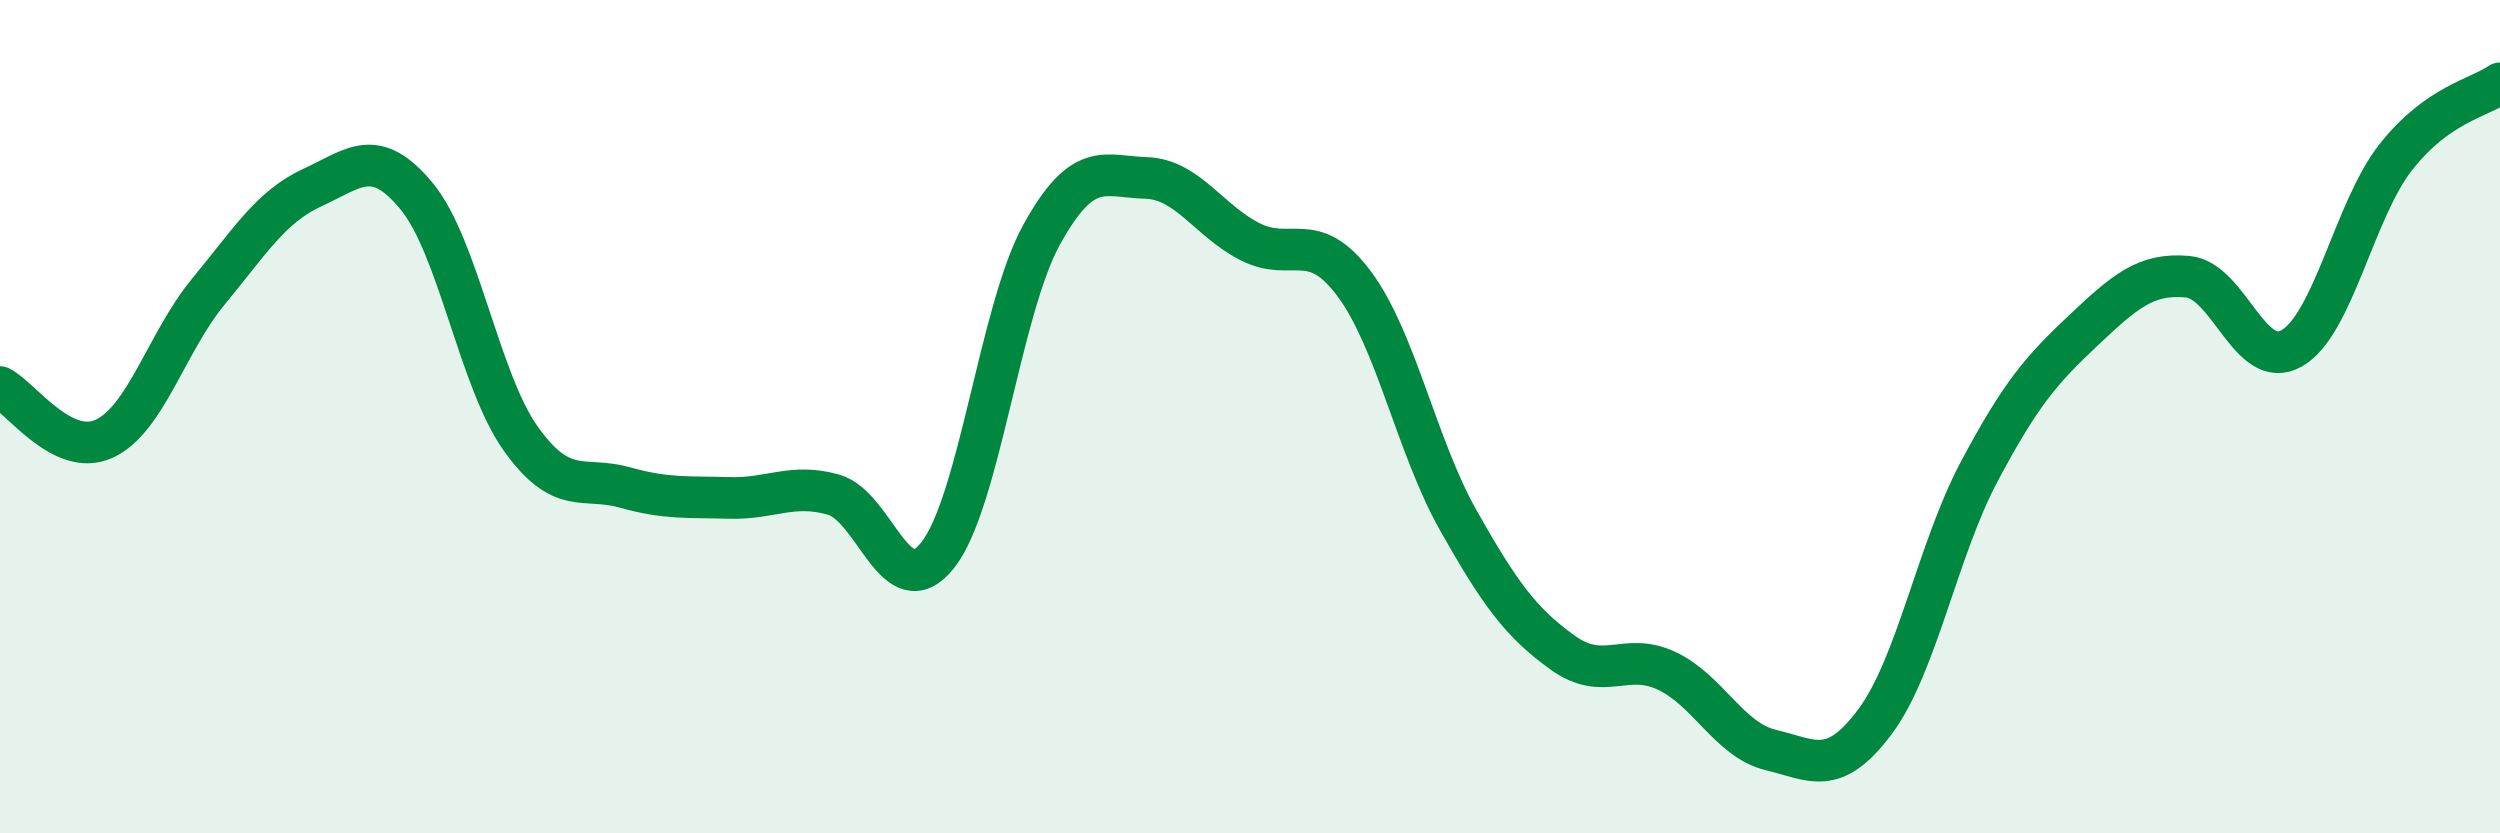 
    <svg width="60" height="20" viewBox="0 0 60 20" xmlns="http://www.w3.org/2000/svg">
      <path
        d="M 0,9.29 C 0.5,9.54 1.5,10.99 2.5,10.53 C 3.5,10.07 4,8.21 5,7 C 6,5.79 6.5,4.96 7.5,4.5 C 8.5,4.04 9,3.5 10,4.71 C 11,5.92 11.5,9.13 12.5,10.53 C 13.5,11.93 14,11.42 15,11.7 C 16,11.98 16.5,11.92 17.5,11.95 C 18.5,11.98 19,11.59 20,11.87 C 21,12.15 21.5,14.58 22.5,13.33 C 23.5,12.08 24,7.44 25,5.63 C 26,3.82 26.5,4.24 27.5,4.27 C 28.5,4.3 29,5.29 30,5.8 C 31,6.31 31.5,5.47 32.5,6.81 C 33.5,8.15 34,10.72 35,12.49 C 36,14.26 36.5,14.94 37.5,15.66 C 38.5,16.38 39,15.63 40,16.1 C 41,16.57 41.5,17.76 42.5,18 C 43.5,18.24 44,18.66 45,17.32 C 46,15.98 46.5,13.2 47.5,11.32 C 48.5,9.44 49,8.87 50,7.93 C 51,6.99 51.5,6.55 52.5,6.64 C 53.5,6.73 54,8.93 55,8.36 C 56,7.79 56.5,5.04 57.5,3.77 C 58.5,2.5 59.5,2.35 60,2L60 20L0 20Z"
        fill="#008740"
        opacity="0.1"
        stroke-linecap="round"
        stroke-linejoin="round"
      />
      <path
        d="M 0,9.29 C 0.5,9.54 1.5,10.99 2.5,10.53 C 3.5,10.07 4,8.21 5,7 C 6,5.79 6.5,4.96 7.5,4.5 C 8.5,4.04 9,3.5 10,4.71 C 11,5.92 11.5,9.13 12.5,10.53 C 13.5,11.93 14,11.42 15,11.7 C 16,11.98 16.5,11.92 17.5,11.95 C 18.5,11.98 19,11.59 20,11.87 C 21,12.15 21.5,14.58 22.5,13.33 C 23.5,12.08 24,7.44 25,5.63 C 26,3.82 26.5,4.24 27.5,4.27 C 28.5,4.3 29,5.29 30,5.8 C 31,6.31 31.5,5.47 32.5,6.81 C 33.5,8.15 34,10.72 35,12.49 C 36,14.26 36.5,14.94 37.5,15.66 C 38.5,16.38 39,15.63 40,16.1 C 41,16.57 41.5,17.76 42.5,18 C 43.5,18.24 44,18.66 45,17.32 C 46,15.98 46.5,13.2 47.5,11.32 C 48.5,9.44 49,8.87 50,7.93 C 51,6.99 51.5,6.55 52.5,6.64 C 53.5,6.73 54,8.93 55,8.36 C 56,7.79 56.5,5.04 57.5,3.77 C 58.5,2.5 59.5,2.35 60,2"
        stroke="#008740"
        stroke-width="1"
        fill="none"
        stroke-linecap="round"
        stroke-linejoin="round"
      />
    </svg>
  